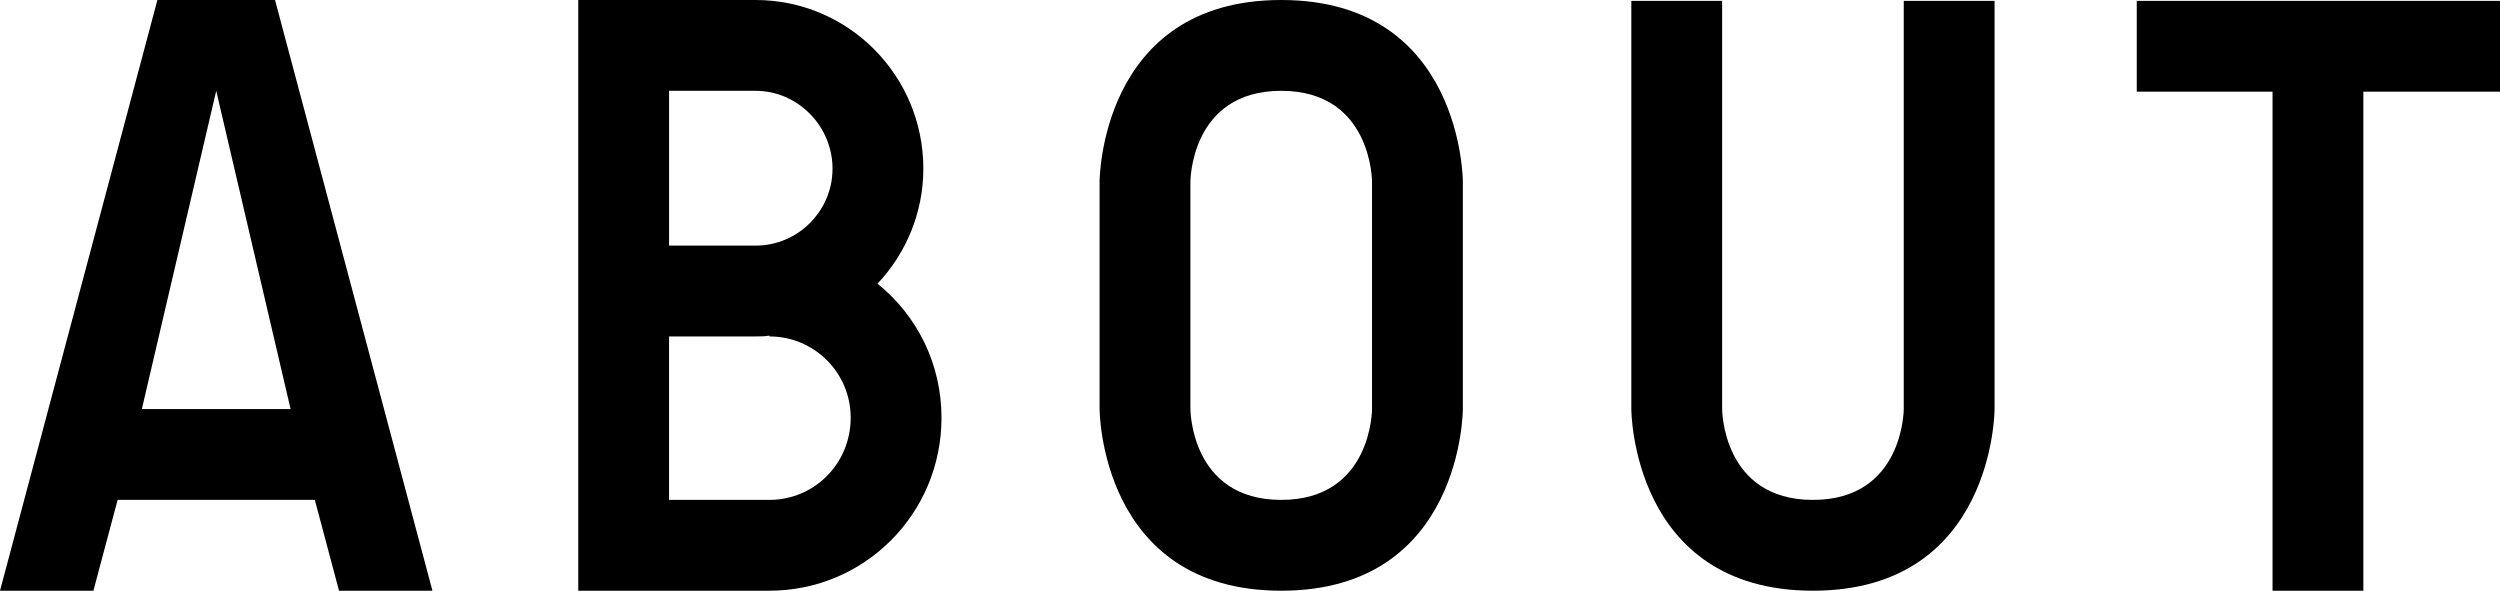 <?xml version="1.0" encoding="UTF-8"?><svg id="_レイヤー_2" xmlns="http://www.w3.org/2000/svg" viewBox="0 0 144.53 34.15"><defs><style>.cls-1{fill:#000;stroke-width:0px;}</style></defs><g id="text"><path class="cls-1" d="M25,34.15h-5.4l-1.4-5.25H6.8l-1.4,5.25H0L9.1,0h6.8l9.1,34.15ZM16.8,23.65L12.5,5.25l-4.3,18.4h8.6Z"/><path class="cls-1" d="M54.43,24.15c0,5.55-4.45,10-9.95,10h-11.05V0h10.25c5.35,0,9.7,4.35,9.7,9.75,0,2.55-1,4.9-2.65,6.65,2.3,1.85,3.7,4.65,3.7,7.75ZM38.68,5.25v8.95h5c2.45,0,4.45-2,4.45-4.45s-2-4.5-4.45-4.5h-5ZM49.18,24.15c0-2.6-2.1-4.7-4.7-4.7v-.05c-.25.05-.5.05-.8.05h-5v9.45h5.8c2.6,0,4.7-2.1,4.7-4.75Z"/><path class="cls-1" d="M84.57,10.5v13.15s0,10.5-10.5,10.5-10.5-10.5-10.5-10.5v-13.15s0-10.5,10.5-10.5,10.5,10.5,10.5,10.5ZM79.32,10.5s0-5.25-5.25-5.25-5.25,5.25-5.25,5.25v13.15s0,5.25,5.25,5.25,5.25-5.25,5.25-5.25v-13.15Z"/><path class="cls-1" d="M115.31.05v23.6s0,10.5-10.5,10.5-10.5-10.5-10.5-10.5V.05h5.25v23.6s0,5.25,5.25,5.25,5.25-5.25,5.25-5.25V.05h5.25Z"/><path class="cls-1" d="M144.53.05v5.25h-7.9v28.85h-5.25V5.3h-7.85V.05h21Z"/></g></svg>